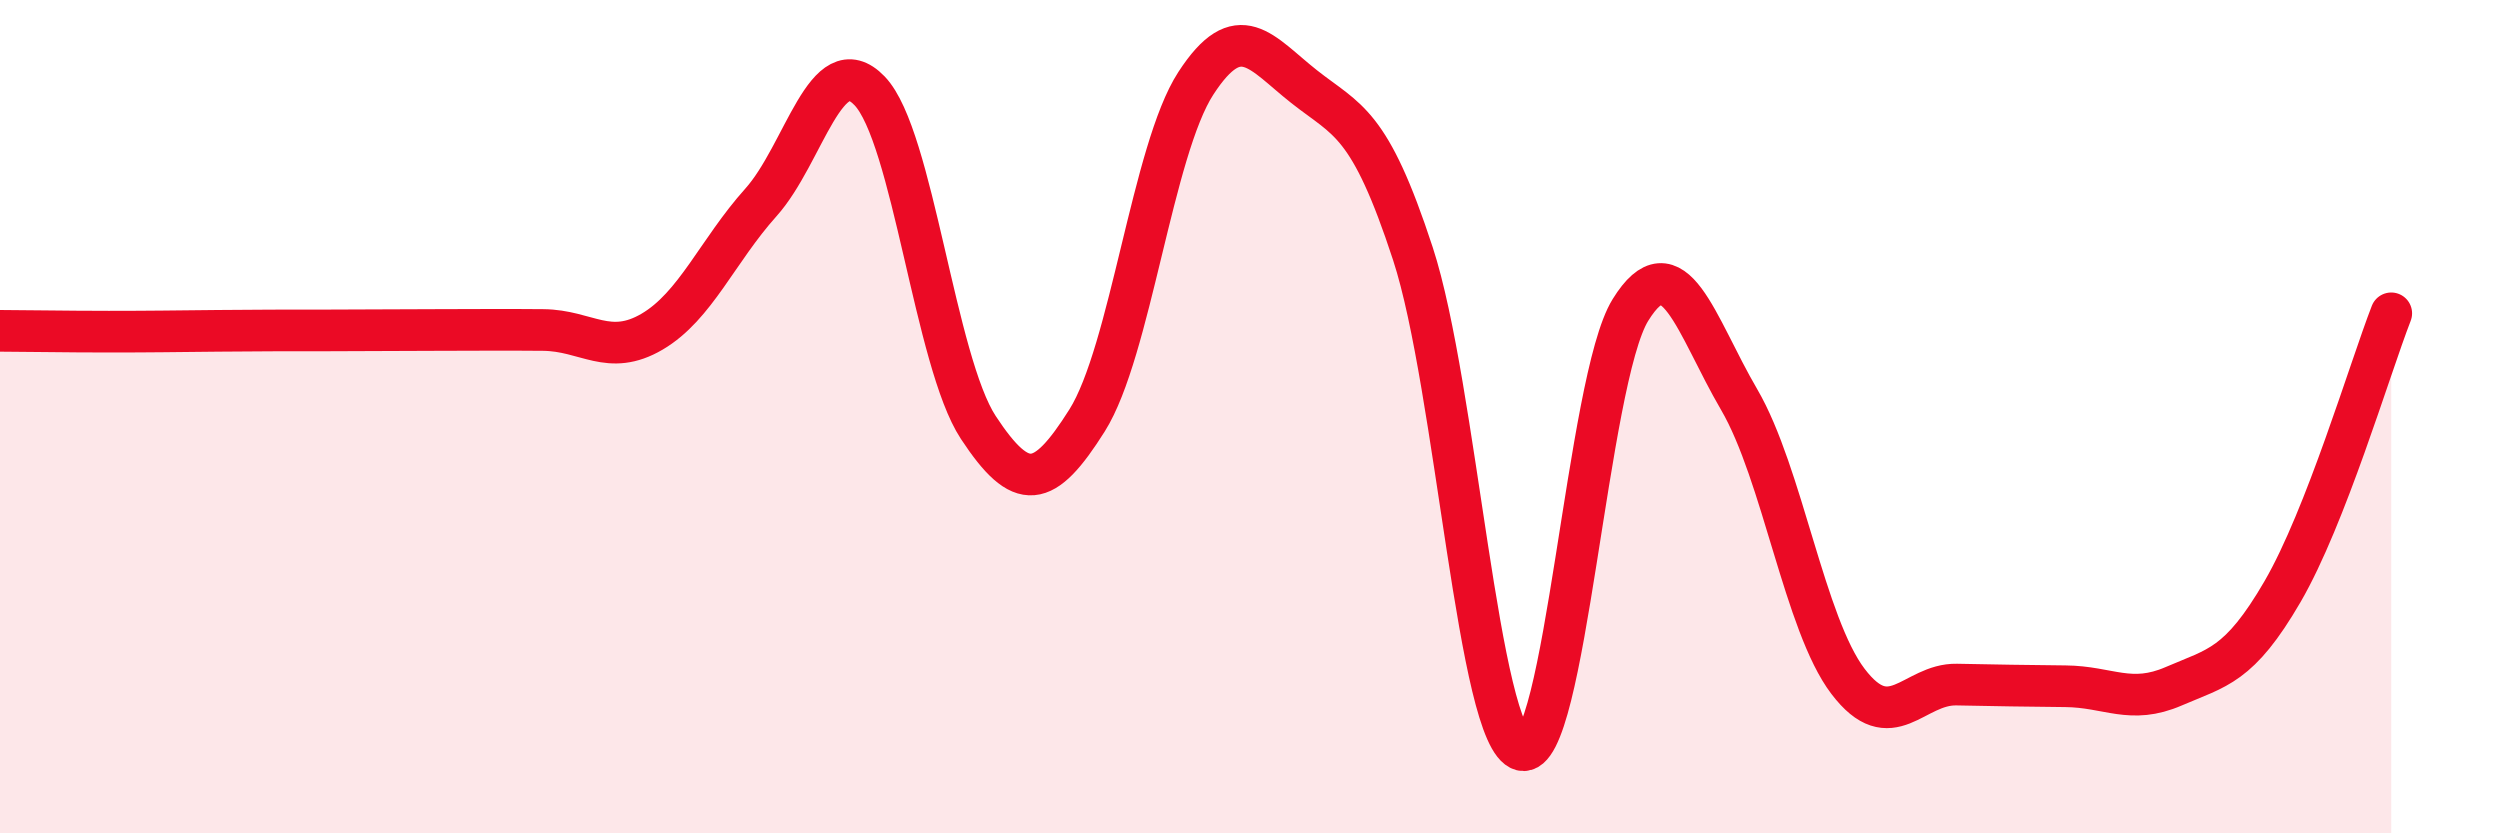 
    <svg width="60" height="20" viewBox="0 0 60 20" xmlns="http://www.w3.org/2000/svg">
      <path
        d="M 0,7.94 C 0.52,7.94 1.57,7.96 2.61,7.96 C 3.65,7.96 4.18,7.95 5.22,7.94 C 6.26,7.93 6.79,7.93 7.83,7.93 C 8.87,7.93 9.39,7.92 10.43,7.92 C 11.47,7.92 12,7.91 13.04,7.92 C 14.08,7.93 14.61,8.57 15.65,7.96 C 16.69,7.35 17.22,6.02 18.26,4.86 C 19.3,3.7 19.83,1.1 20.87,2.18 C 21.91,3.26 22.44,8.68 23.48,10.26 C 24.52,11.84 25.05,11.74 26.09,10.09 C 27.13,8.44 27.66,3.6 28.7,2 C 29.74,0.4 30.26,1.26 31.3,2.08 C 32.34,2.9 32.87,2.91 33.91,6.09 C 34.95,9.27 35.48,17.73 36.52,18 C 37.56,18.27 38.09,9.12 39.13,7.44 C 40.17,5.76 40.7,7.81 41.74,9.59 C 42.78,11.37 43.31,14.98 44.35,16.35 C 45.39,17.72 45.92,16.41 46.96,16.43 C 48,16.45 48.53,16.46 49.57,16.47 C 50.61,16.48 51.13,16.92 52.17,16.47 C 53.21,16.02 53.74,15.99 54.78,14.2 C 55.82,12.41 56.87,8.86 57.39,7.52L57.39 20L0 20Z"
        fill="#EB0A25"
        opacity="0.1"
        stroke-linecap="round"
        stroke-linejoin="round"
      />
      <path
        d="M 0,7.94 C 0.52,7.94 1.57,7.96 2.61,7.96 C 3.65,7.96 4.18,7.95 5.22,7.94 C 6.26,7.93 6.79,7.93 7.83,7.93 C 8.87,7.93 9.39,7.92 10.43,7.92 C 11.47,7.92 12,7.91 13.04,7.92 C 14.08,7.93 14.61,8.57 15.65,7.96 C 16.69,7.35 17.22,6.02 18.26,4.86 C 19.3,3.7 19.83,1.1 20.87,2.18 C 21.91,3.26 22.44,8.68 23.48,10.26 C 24.52,11.84 25.05,11.74 26.09,10.09 C 27.13,8.44 27.66,3.6 28.7,2 C 29.74,0.4 30.26,1.26 31.3,2.08 C 32.34,2.9 32.87,2.91 33.91,6.09 C 34.95,9.27 35.48,17.73 36.52,18 C 37.56,18.27 38.09,9.12 39.13,7.44 C 40.17,5.76 40.7,7.81 41.74,9.59 C 42.78,11.37 43.31,14.98 44.35,16.35 C 45.39,17.72 45.92,16.41 46.96,16.43 C 48,16.45 48.53,16.46 49.57,16.47 C 50.61,16.48 51.13,16.92 52.17,16.47 C 53.21,16.02 53.74,15.99 54.78,14.2 C 55.82,12.41 56.87,8.86 57.39,7.52"
        stroke="#EB0A25"
        stroke-width="1"
        fill="none"
        stroke-linecap="round"
        stroke-linejoin="round"
      />
    </svg>
  